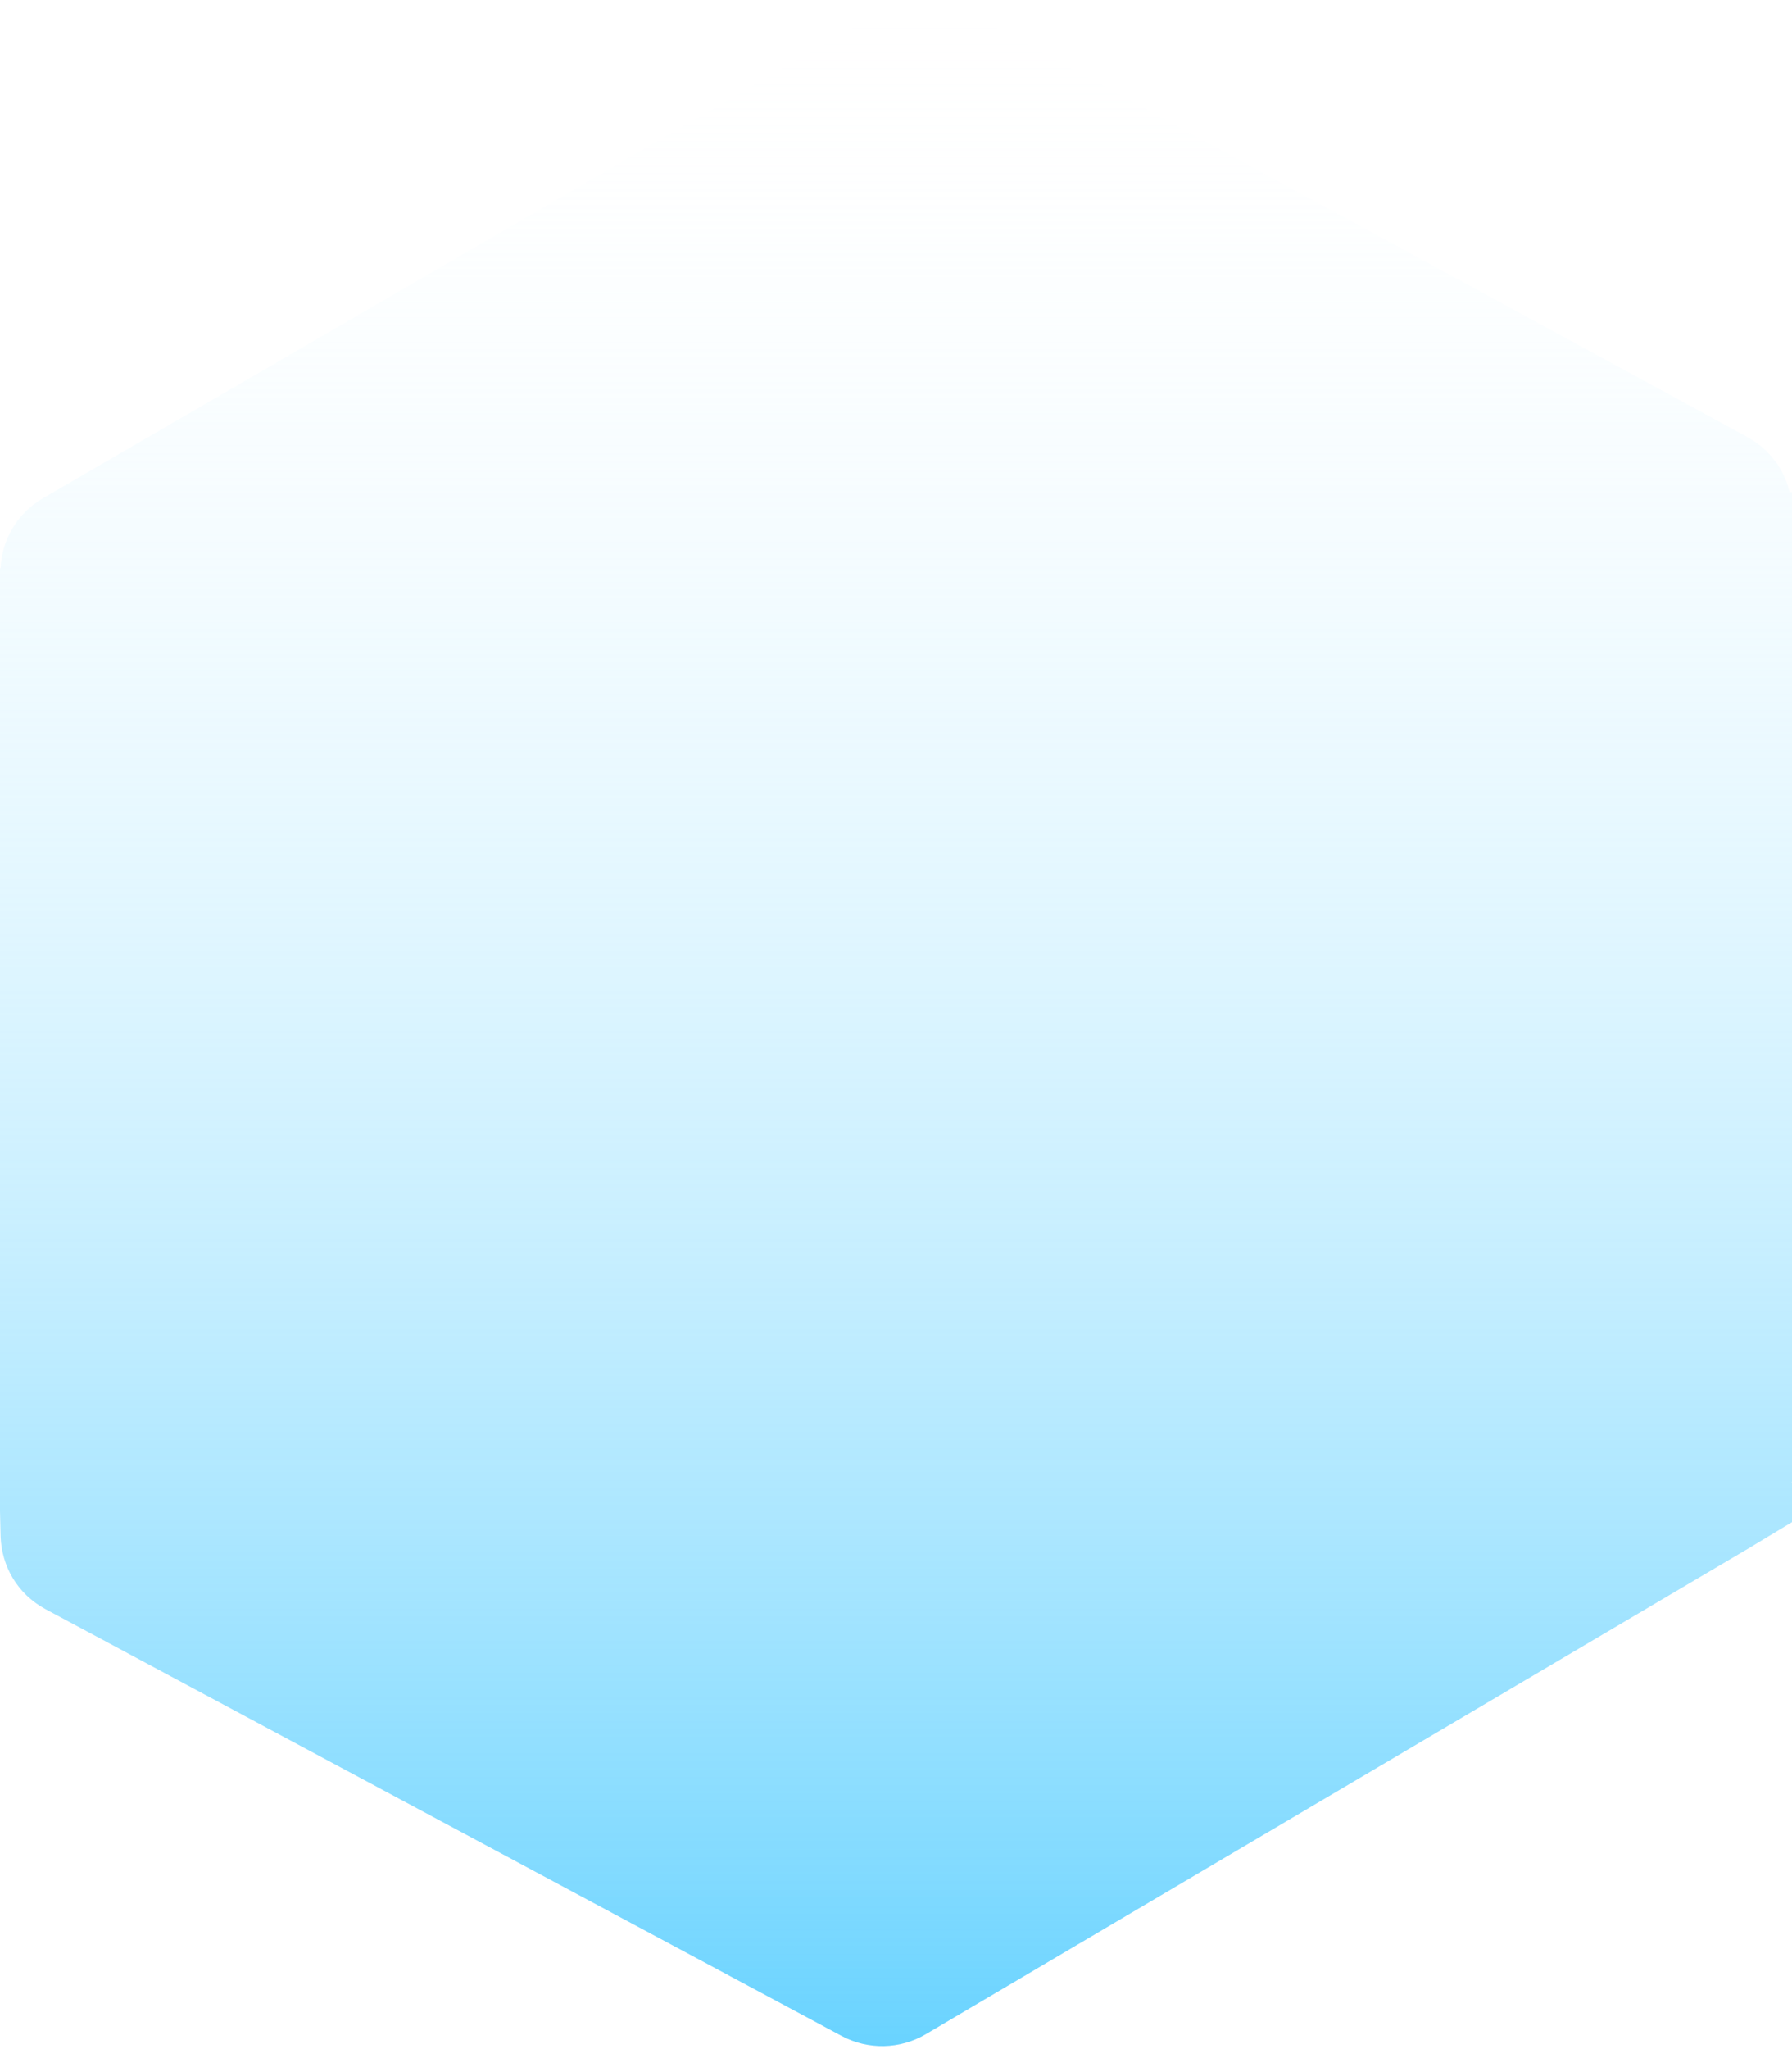<svg width="77" height="88" viewBox="0 0 77 88" fill="none" xmlns="http://www.w3.org/2000/svg">
<path style="mix-blend-mode:overlay" d="M76.898 21.138C76.669 20.183 76.061 19.306 75.076 18.767L41.457 0.451C40.323 -0.167 38.946 -0.15 37.829 0.502L1.859 21.39C0.69 22.069 0.082 23.225 0.024 24.402H0V64.879L0.027 66.008V65.998C0.072 67.232 0.721 68.447 1.971 69.115L36.158 87.432C37.296 88.042 38.673 88.015 39.786 87.357L74.954 66.601L75.186 66.465C75.186 66.465 75.21 66.448 75.224 66.441L77 65.37V63.654L76.976 63.688C76.976 63.688 76.98 63.665 76.983 63.654H77V21.134H76.898V21.138Z" fill="url(#paint0_linear_3460_2174)"/>
<defs>
<linearGradient id="paint0_linear_3460_2174" x1="38.502" y1="87.872" x2="38.502" y2="0" gradientUnits="userSpaceOnUse">
<stop stop-color="#69D3FF"/>
<stop offset="1" stop-color="white" stop-opacity="0"/>
</linearGradient>
</defs>
</svg>
